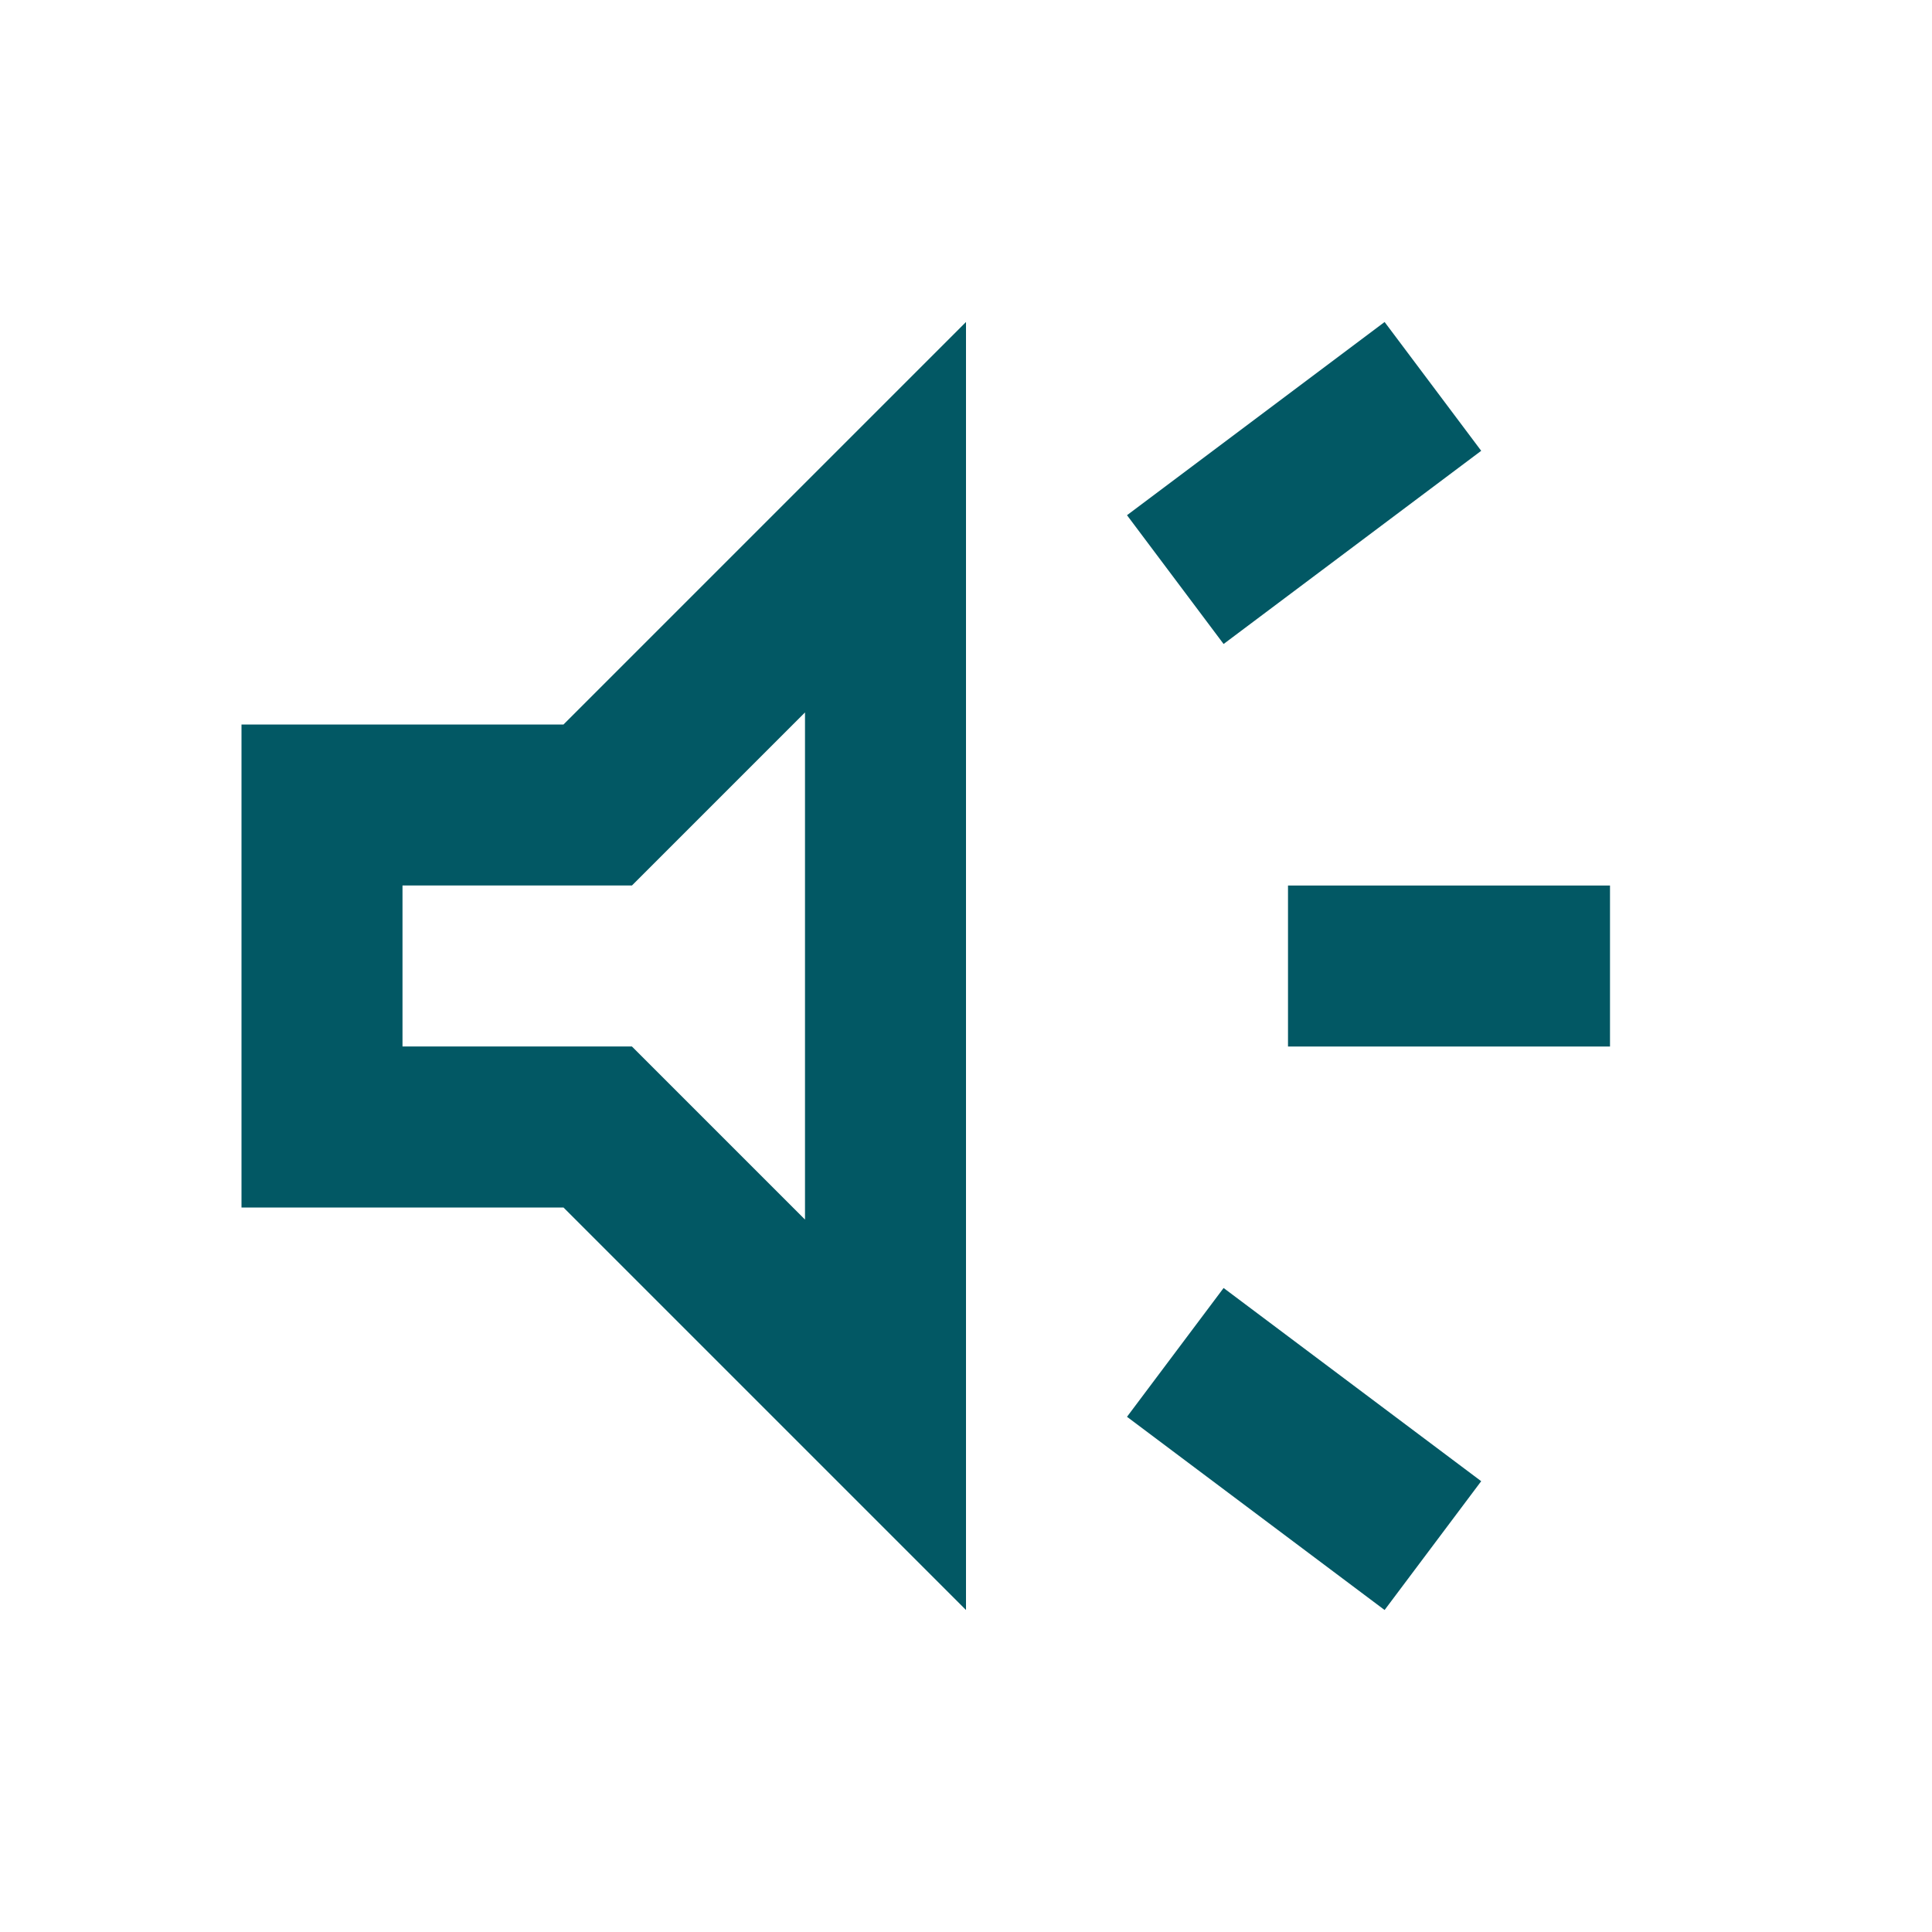 <svg width="24" height="24" viewBox="0 0 24 24" fill="none" xmlns="http://www.w3.org/2000/svg"><path d="M16 13v-2h4v2h-4zm1.2 7L14 17.6l1.2-1.6 3.2 2.4-1.2 1.6zm-2-12L14 6.4 17.2 4l1.2 1.6L15.2 8zM3 15V9h4l5-5v16l-5-5H3zm7-6.15L7.85 11H5v2h2.85L10 15.15v-6.3z" fill="#025864"/></svg>